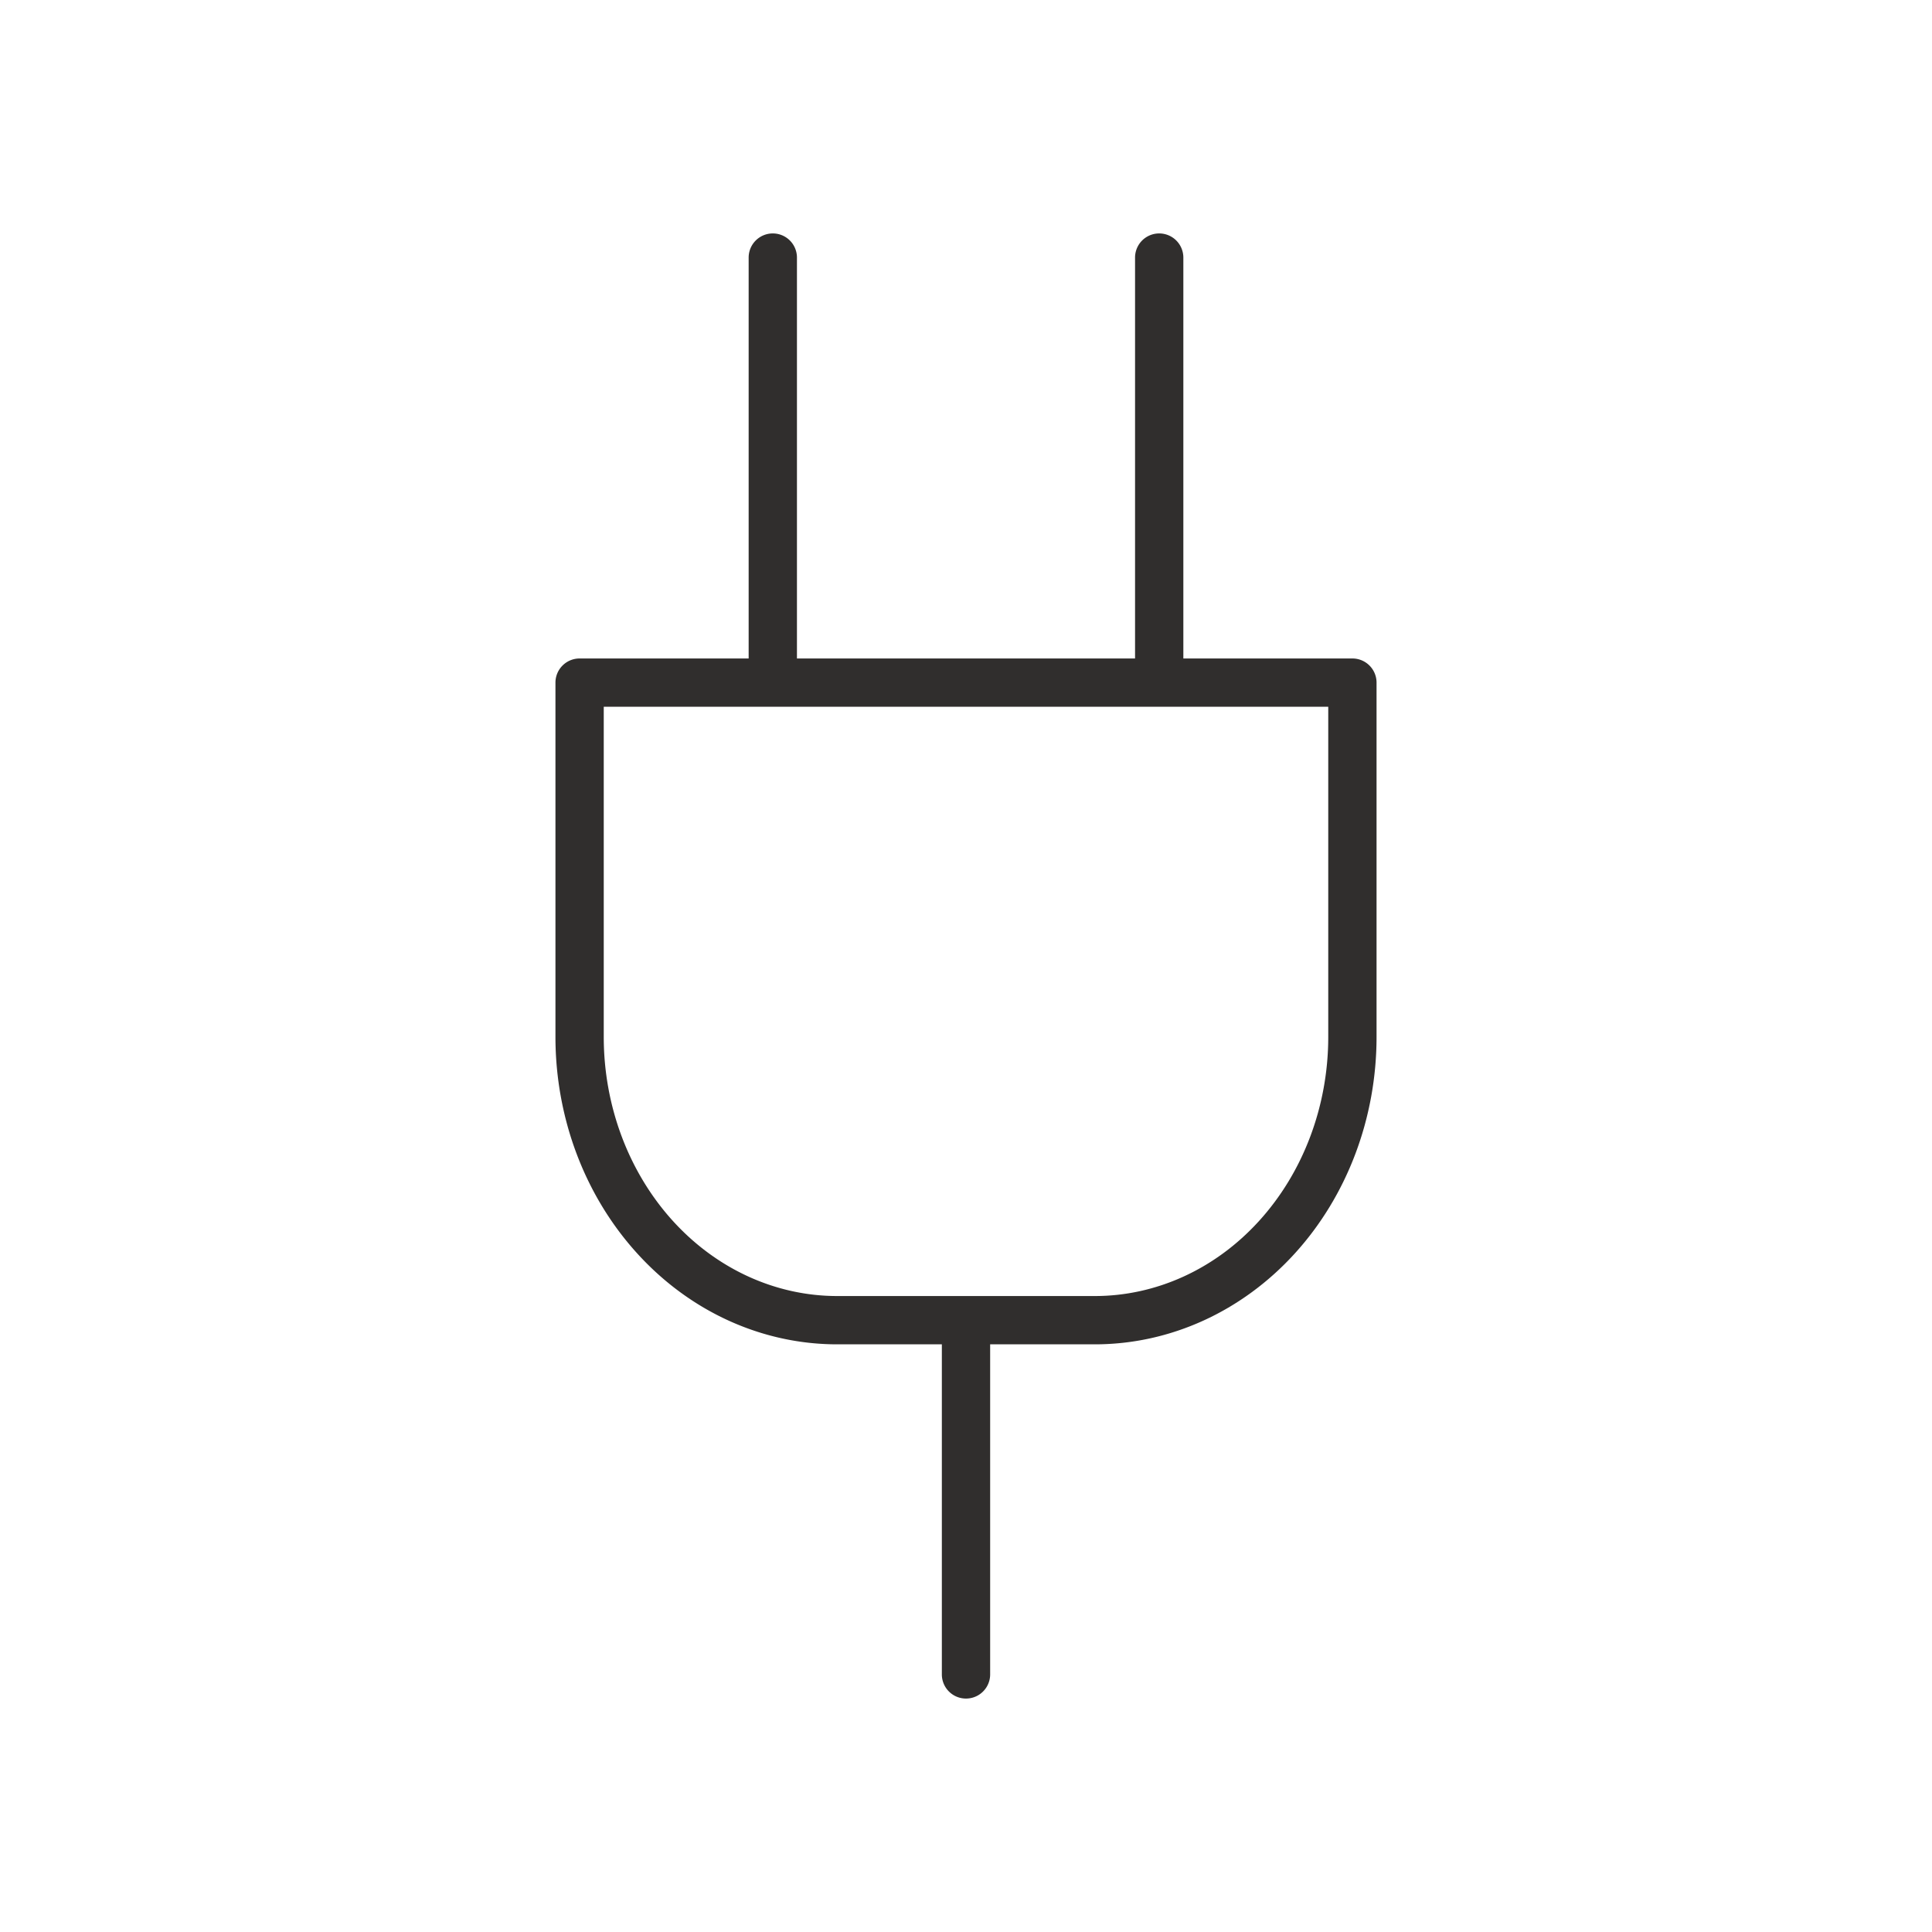 <?xml version="1.0" encoding="UTF-8"?> <svg xmlns="http://www.w3.org/2000/svg" width="40" height="40" fill="none"><path fill-rule="evenodd" clip-rule="evenodd" d="M16 4.833a.5.5 0 0 1 .5.5v8.3h7v-8.3a.5.5 0 0 1 1 0v8.3H28a.5.5 0 0 1 .5.5v7.334c0 1.674-.604 3.287-1.692 4.484-1.09 1.199-2.578 1.882-4.141 1.882H20.5v6.834a.5.5 0 0 1-1 0v-6.834h-2.167c-1.563 0-3.051-.683-4.14-1.882-1.089-1.197-1.693-2.81-1.693-4.484v-7.334a.5.5 0 0 1 .5-.5h3.5v-8.3a.5.5 0 0 1 .5-.5Zm-3.5 9.8v6.834c0 1.438.52 2.808 1.432 3.812.911 1.002 2.136 1.554 3.401 1.554h5.334c1.265 0 2.49-.552 3.4-1.554.913-1.004 1.433-2.375 1.433-3.812v-6.834h-15Z" fill="#302E2D"></path></svg> 